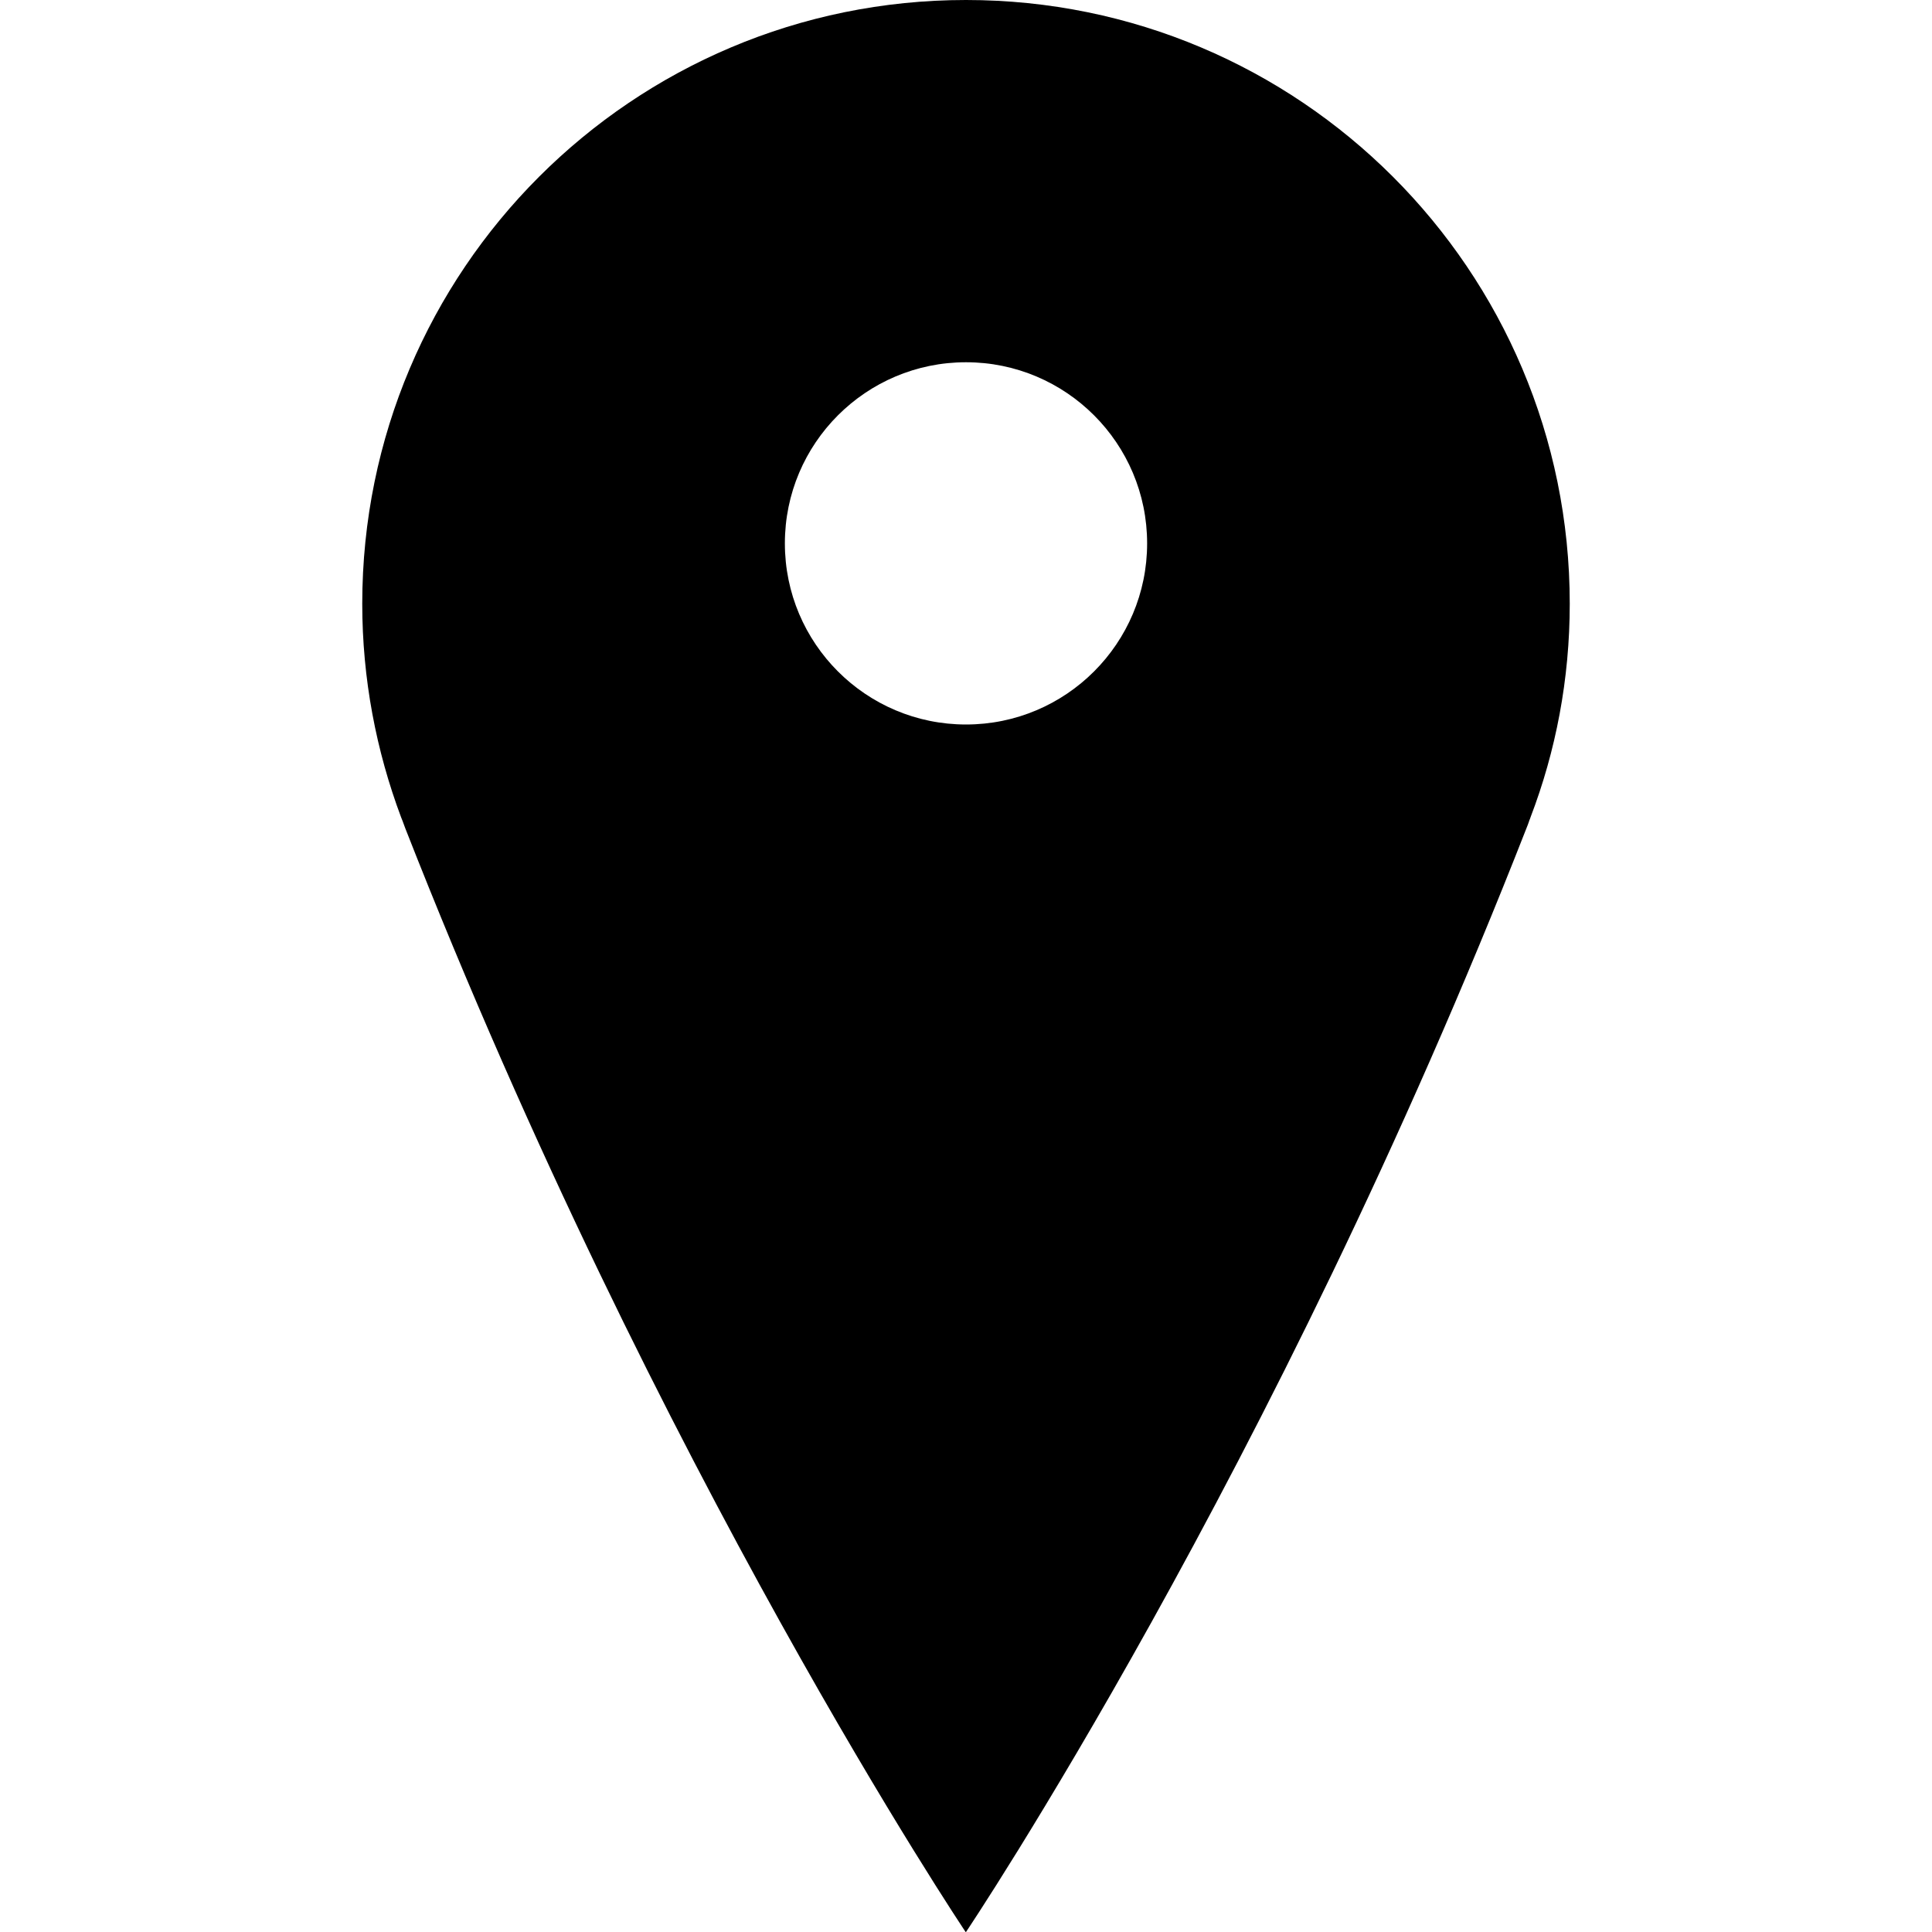 <svg xmlns="http://www.w3.org/2000/svg" width="32" height="32" fill="currentColor" viewBox="0 0 512 512"><path d="M416 160C416 71.6 344.4 0 256 0S96 71.6 96 160c0 19.9 3.7 39 10.3 56.6.1.3.3.7.4 1 .2.6.5 1.3.7 1.9 67 171 148.5 292.5 148.5 292.5h.1s81.6-121.5 148.6-292.7c.2-.5.4-1 .6-1.6.1-.4.3-.7.4-1.1C412.3 199.1 416 180 416 160m-160 32c-26.5 0-48-21.5-48-48s21.5-48 48-48 48 21.5 48 48-21.5 48-48 48"/></svg>